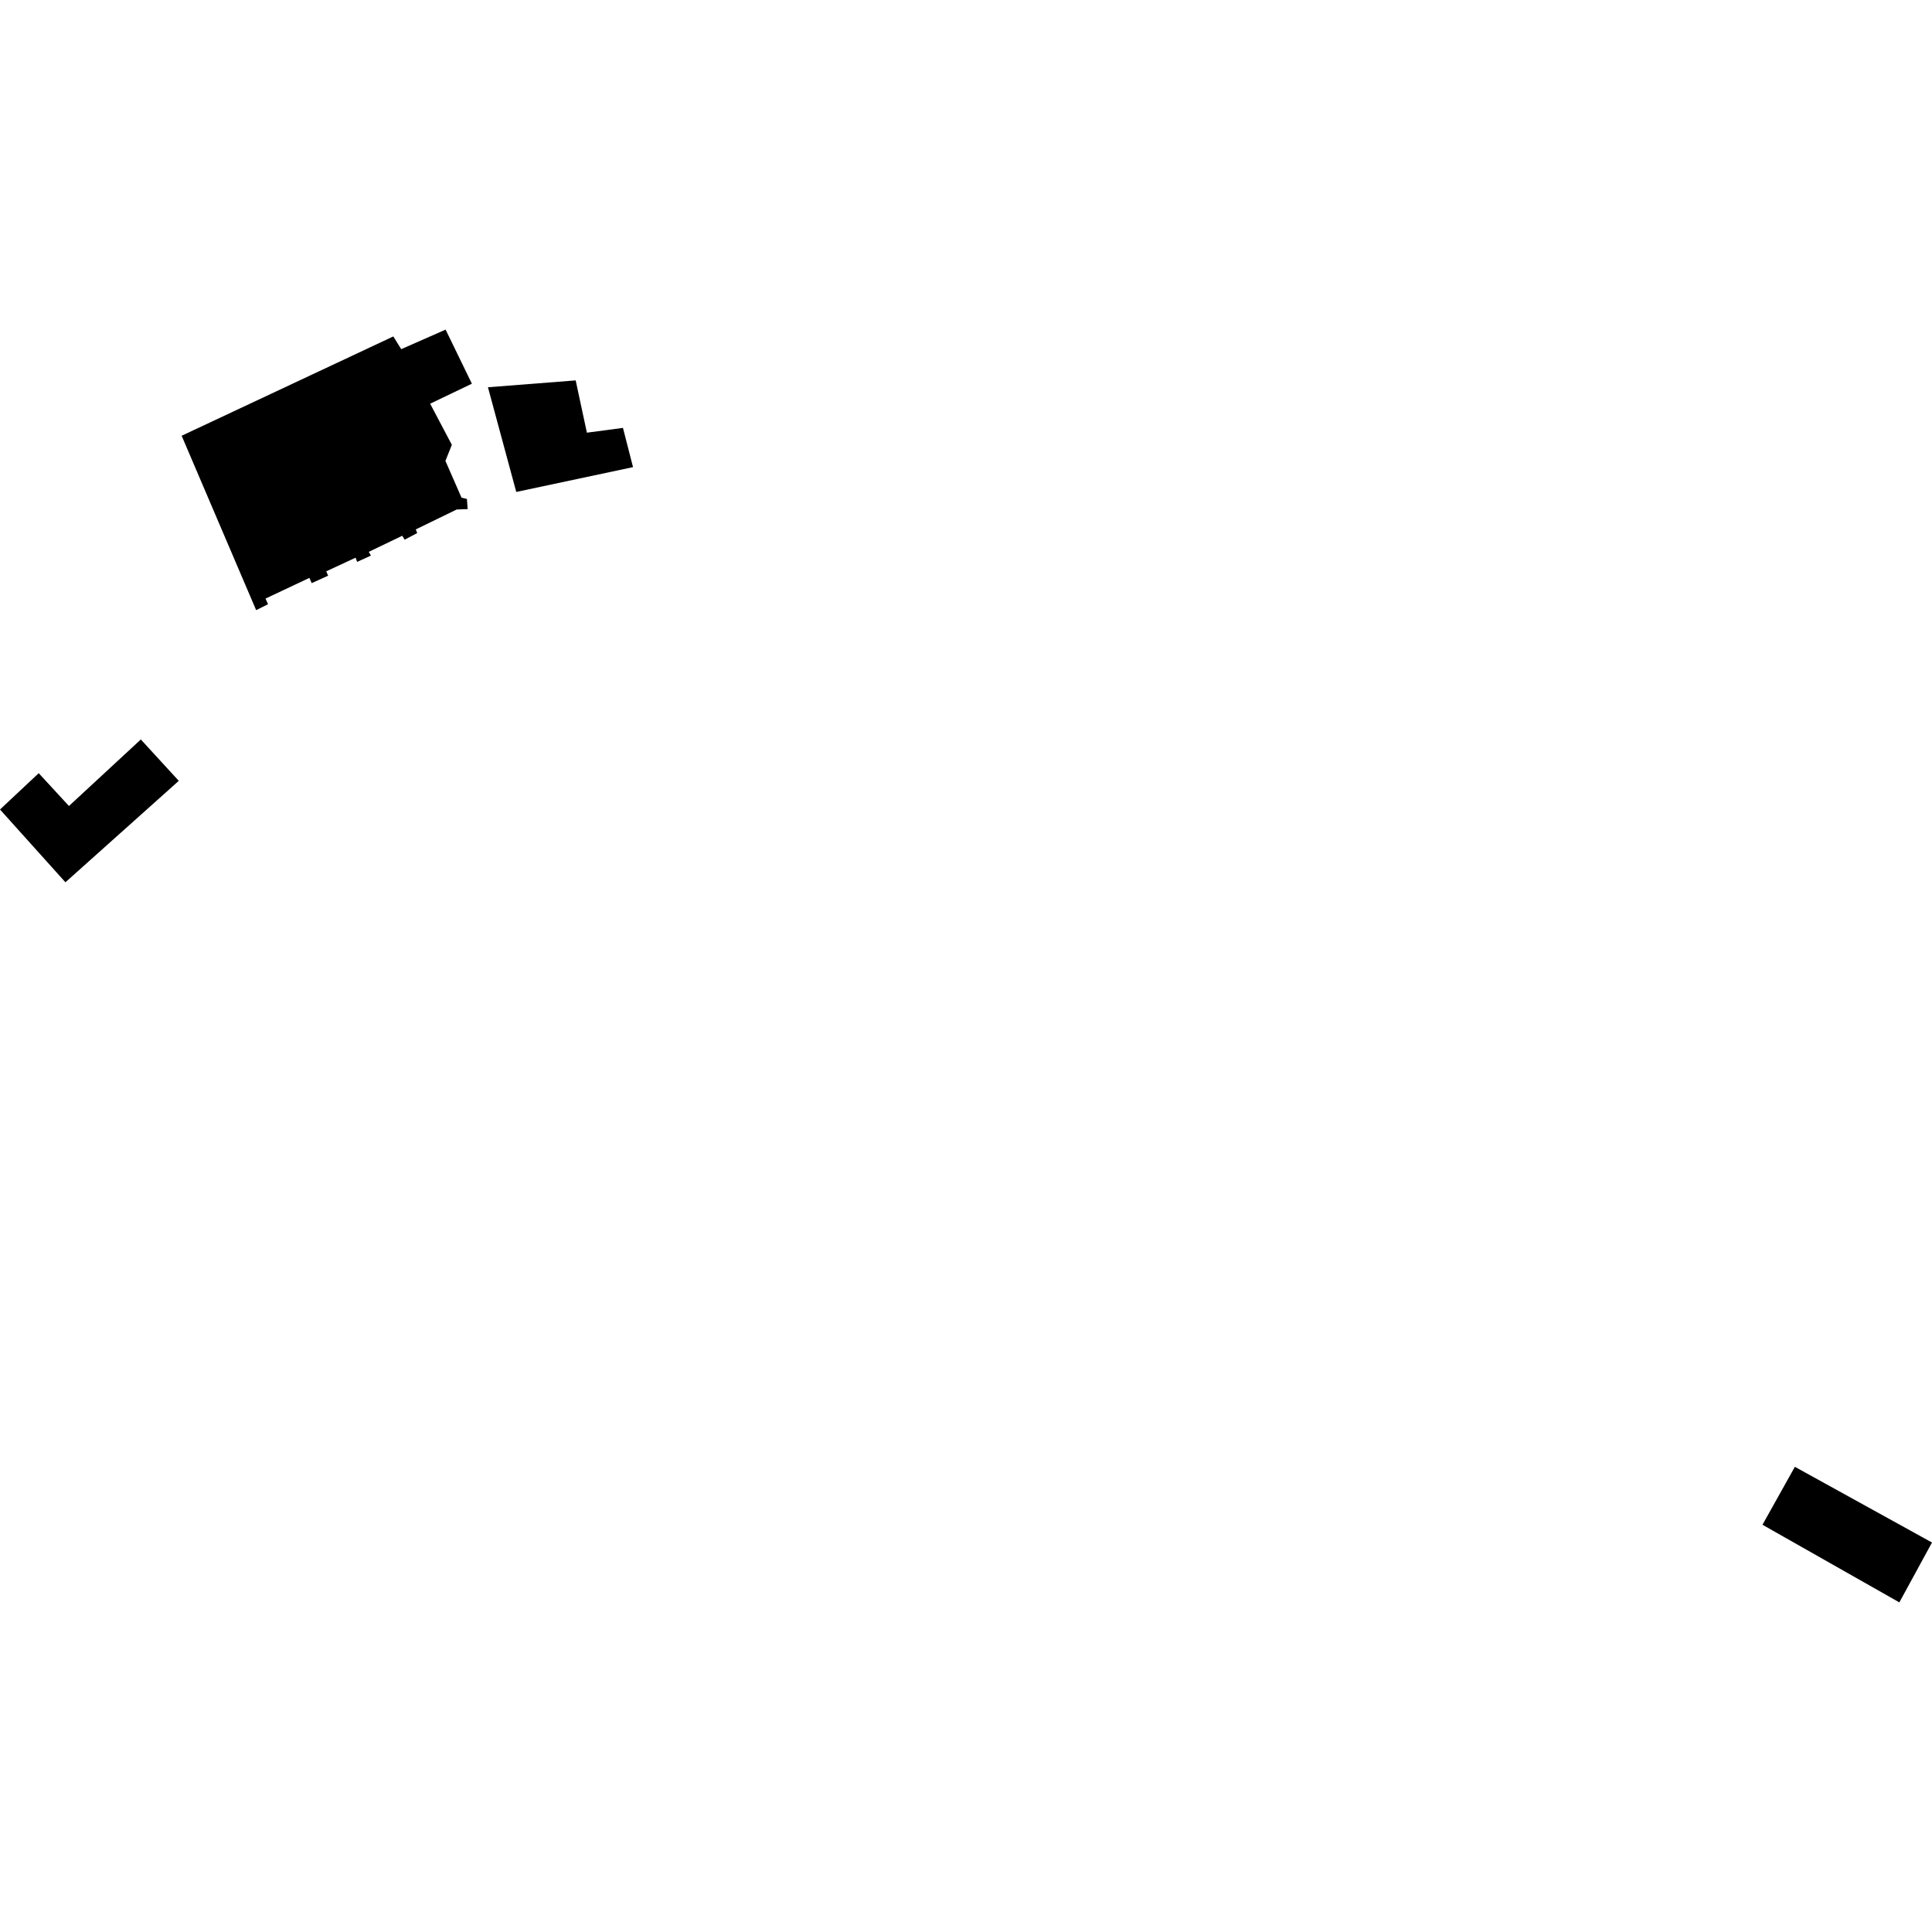 <?xml version="1.0" encoding="utf-8" standalone="no"?>
<!DOCTYPE svg PUBLIC "-//W3C//DTD SVG 1.1//EN"
  "http://www.w3.org/Graphics/SVG/1.1/DTD/svg11.dtd">
<!-- Created with matplotlib (https://matplotlib.org/) -->
<svg height="288pt" version="1.1" viewBox="0 0 288 288" width="288pt" xmlns="http://www.w3.org/2000/svg" xmlns:xlink="http://www.w3.org/1999/xlink">
 <defs>
  <style type="text/css">
*{stroke-linecap:butt;stroke-linejoin:round;}
  </style>
 </defs>
 <g id="figure_1">
  <g id="patch_1">
   <path d="M 0 288 
L 288 288 
L 288 0 
L 0 0 
z
" style="fill:none;opacity:0;"/>
  </g>
  <g id="axes_1">
   <g id="PatchCollection_1">
    <path clip-path="url(#p7e72d4f5cc)" d="M 66.427 49.137 
L 59.81 52.049 
L 58.631 50.151 
L 27.078 64.958 
L 38.184 90.956 
L 39.95 90.071 
L 39.585 89.227 
L 46.118 86.147 
L 46.465 86.926 
L 48.915 85.816 
L 48.634 85.167 
L 53.005 83.135 
L 53.238 83.757 
L 55.293 82.824 
L 54.973 82.265 
L 59.962 79.865 
L 60.32 80.45 
L 62.193 79.463 
L 61.979 78.919 
L 68.078 75.95 
L 69.711 75.89 
L 69.602 74.378 
L 68.798 74.188 
L 66.399 68.7 
L 67.356 66.309 
L 64.12 60.179 
L 70.344 57.198 
L 66.427 49.137 
"/>
    <path clip-path="url(#p7e72d4f5cc)" d="M 20.993 110.231 
L 26.649 116.399 
L 23.828 118.926 
L 9.752 131.519 
L 0 120.671 
L 5.771 115.258 
L 10.278 120.149 
L 20.993 110.231 
"/>
    <path clip-path="url(#p7e72d4f5cc)" d="M 72.738 57.728 
L 76.958 73.334 
L 94.364 69.634 
L 92.863 63.781 
L 87.488 64.498 
L 85.815 56.706 
L 72.738 57.728 
"/>
    <path clip-path="url(#p7e72d4f5cc)" d="M 288 229.941 
L 267.557 218.654 
L 262.731 227.293 
L 283.133 238.863 
L 288 229.941 
"/>
   </g>
  </g>
 </g>
 <defs>
  <clipPath id="p7e72d4f5cc">
   <rect height="189.726" width="288" x="0" y="49.137"/>
  </clipPath>
 </defs>
</svg>
